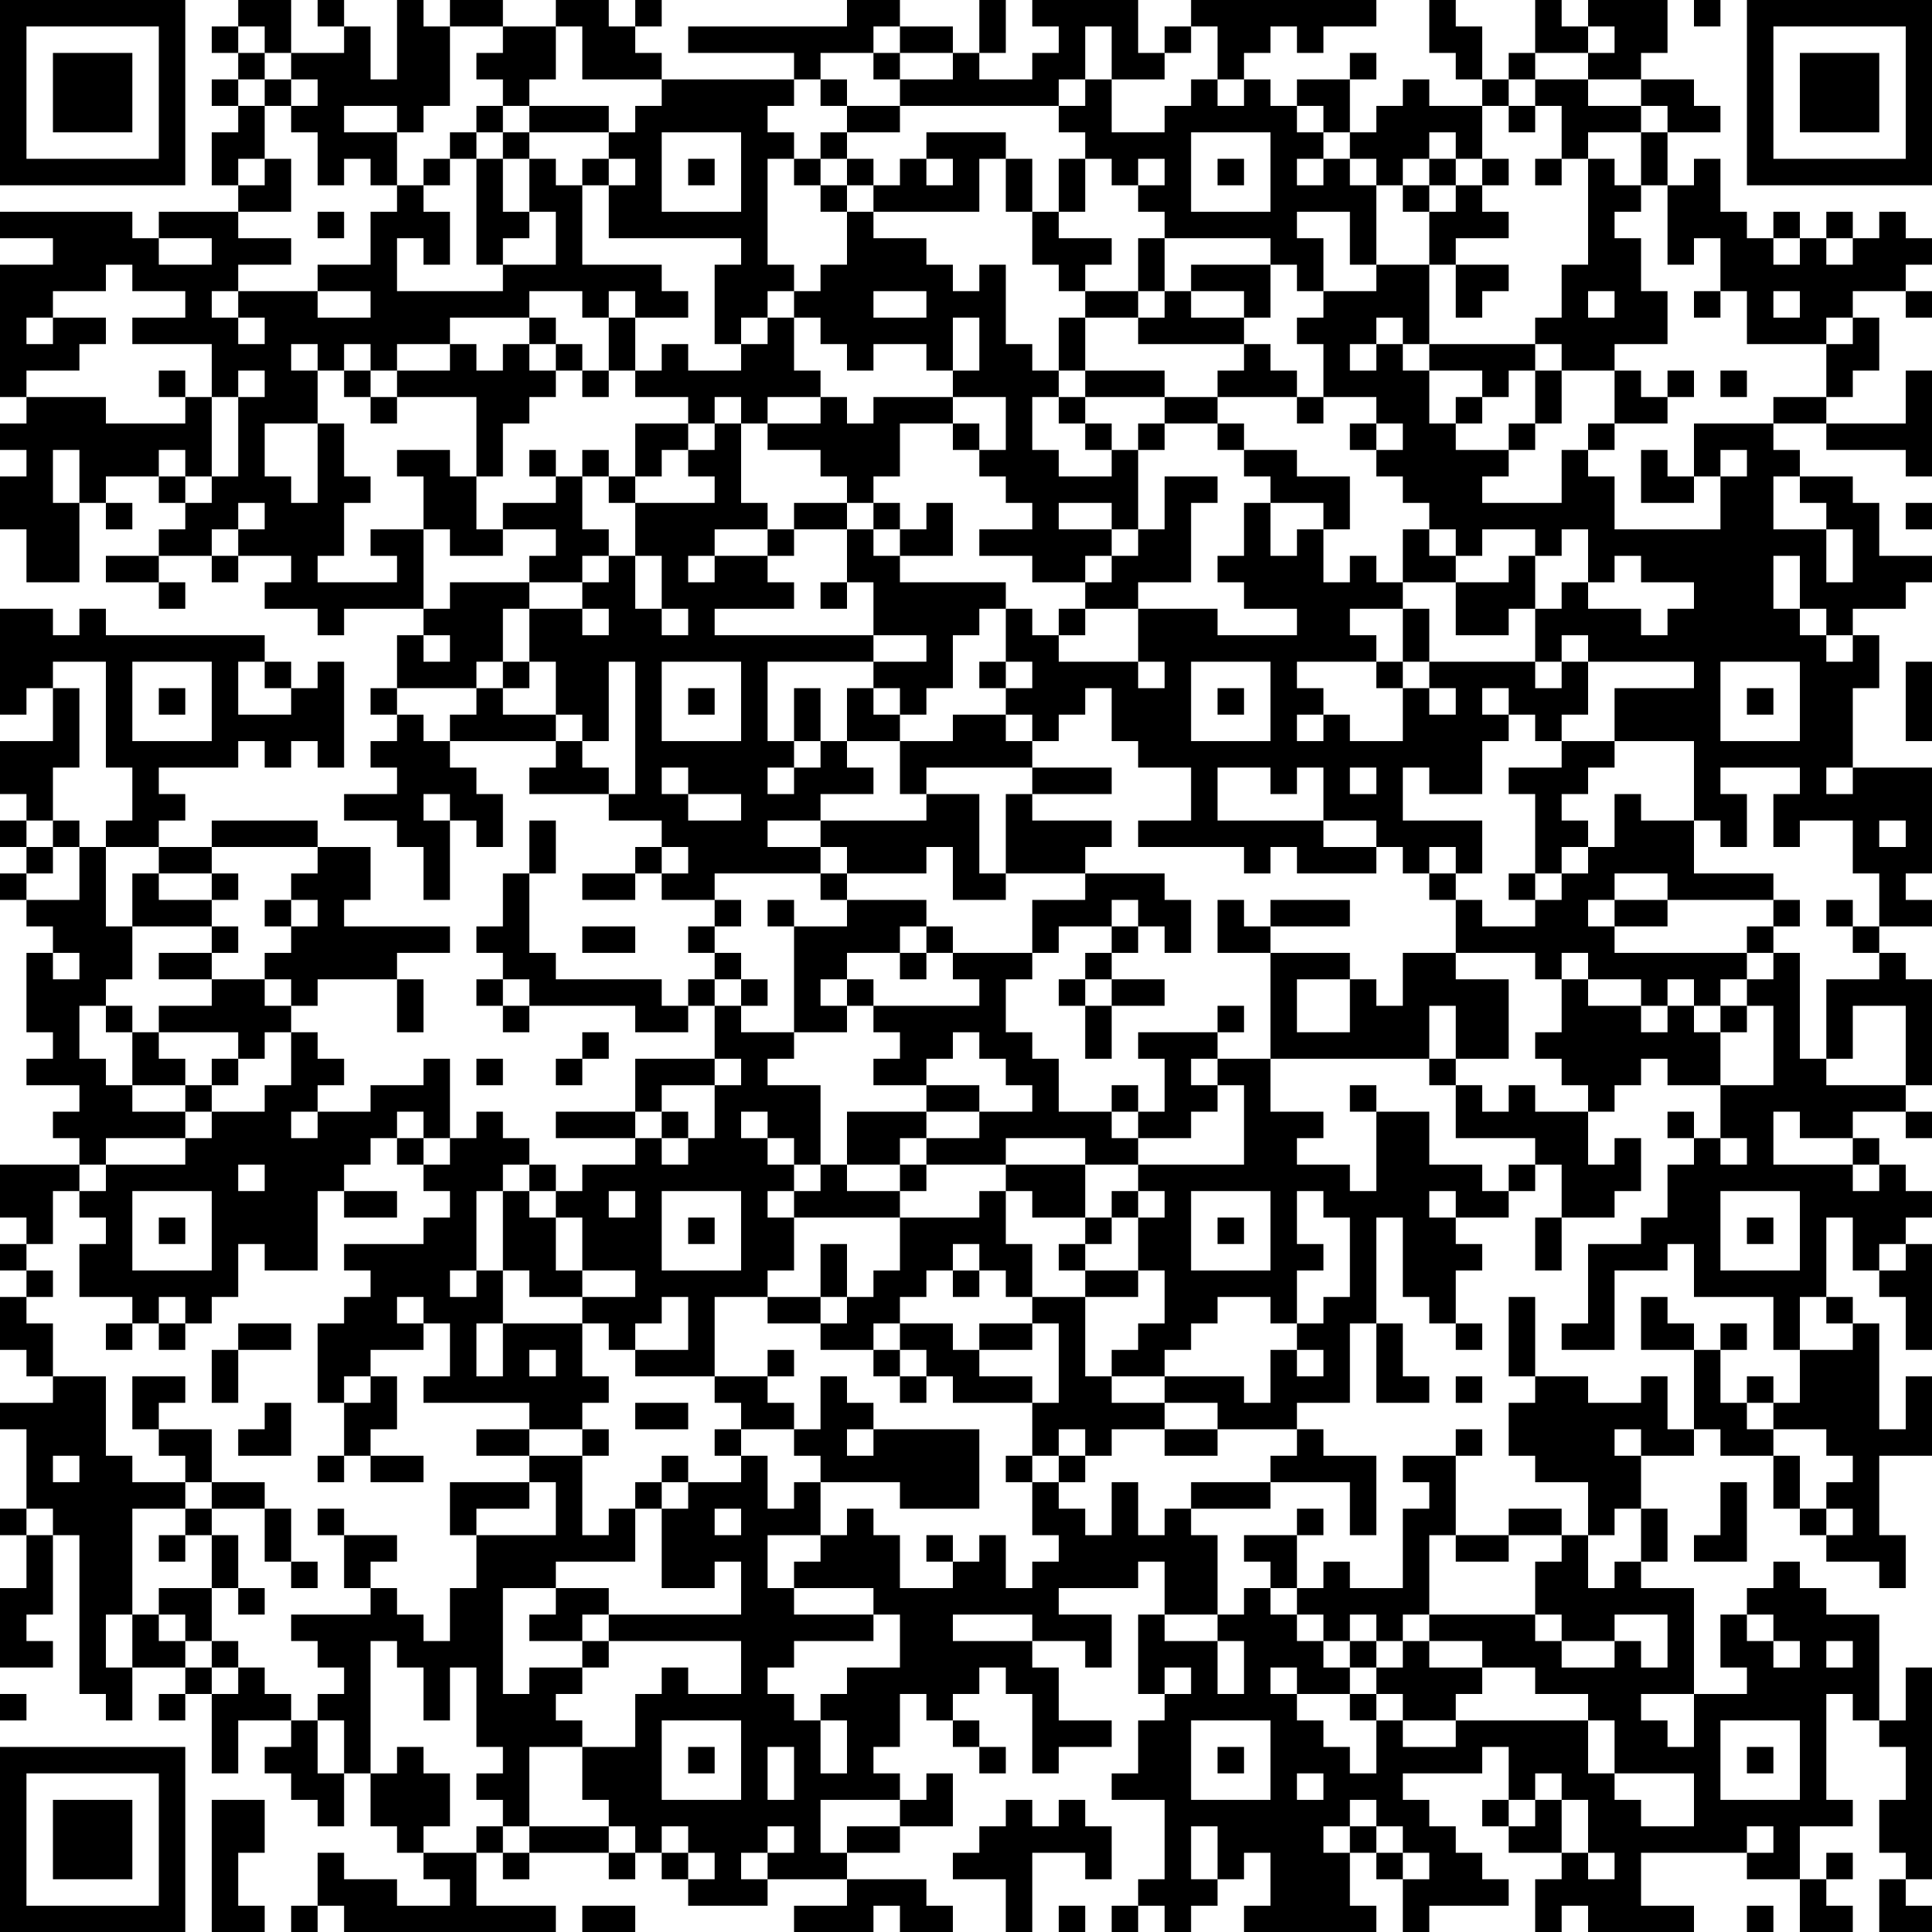 <?xml version="1.0" encoding="UTF-8"?>
<svg xmlns="http://www.w3.org/2000/svg" version="1.1" width="160" height="160" viewBox="0 0 160 160"><rect x="0" y="0" width="160" height="160" fill="#ffffff"/><g transform="scale(2.192)"><g transform="translate(0,0)"><path fill-rule="evenodd" d="M9 0L9 1L8 1L8 2L9 2L9 3L8 3L8 4L9 4L9 5L8 5L8 7L9 7L9 8L6 8L6 9L5 9L5 8L0 8L0 9L2 9L2 10L0 10L0 15L1 15L1 16L0 16L0 17L1 17L1 18L0 18L0 20L1 20L1 22L3 22L3 19L4 19L4 20L5 20L5 19L4 19L4 18L6 18L6 19L7 19L7 20L6 20L6 21L4 21L4 22L6 22L6 23L7 23L7 22L6 22L6 21L8 21L8 22L9 22L9 21L11 21L11 22L10 22L10 23L12 23L12 24L13 24L13 23L16 23L16 24L15 24L15 26L14 26L14 27L15 27L15 28L14 28L14 29L15 29L15 30L13 30L13 31L15 31L15 32L16 32L16 34L17 34L17 31L18 31L18 32L19 32L19 30L18 30L18 29L17 29L17 28L21 28L21 29L20 29L20 30L23 30L23 31L25 31L25 32L24 32L24 33L22 33L22 34L24 34L24 33L25 33L25 34L27 34L27 35L26 35L26 36L27 36L27 37L26 37L26 38L25 38L25 37L21 37L21 36L20 36L20 33L21 33L21 31L20 31L20 33L19 33L19 35L18 35L18 36L19 36L19 37L18 37L18 38L19 38L19 39L20 39L20 38L24 38L24 39L26 39L26 38L27 38L27 40L24 40L24 42L21 42L21 43L24 43L24 44L22 44L22 45L21 45L21 44L20 44L20 43L19 43L19 42L18 42L18 43L17 43L17 40L16 40L16 41L14 41L14 42L12 42L12 41L13 41L13 40L12 40L12 39L11 39L11 38L12 38L12 37L15 37L15 39L16 39L16 37L15 37L15 36L17 36L17 35L13 35L13 34L14 34L14 32L12 32L12 31L8 31L8 32L6 32L6 31L7 31L7 30L6 30L6 29L9 29L9 28L10 28L10 29L11 29L11 28L12 28L12 29L13 29L13 25L12 25L12 26L11 26L11 25L10 25L10 24L4 24L4 23L3 23L3 24L2 24L2 23L0 23L0 27L1 27L1 26L2 26L2 28L0 28L0 30L1 30L1 31L0 31L0 32L1 32L1 33L0 33L0 34L1 34L1 35L2 35L2 36L1 36L1 39L2 39L2 40L1 40L1 41L3 41L3 42L2 42L2 43L3 43L3 44L0 44L0 46L1 46L1 47L0 47L0 48L1 48L1 49L0 49L0 51L1 51L1 52L2 52L2 53L0 53L0 54L1 54L1 57L0 57L0 58L1 58L1 60L0 60L0 63L2 63L2 62L1 62L1 61L2 61L2 58L3 58L3 64L4 64L4 65L5 65L5 63L7 63L7 64L6 64L6 65L7 65L7 64L8 64L8 67L9 67L9 65L11 65L11 66L10 66L10 67L11 67L11 68L12 68L12 69L13 69L13 67L14 67L14 69L15 69L15 70L16 70L16 71L17 71L17 72L15 72L15 71L13 71L13 70L12 70L12 72L11 72L11 73L12 73L12 72L13 72L13 73L21 73L21 72L18 72L18 70L19 70L19 71L20 71L20 70L23 70L23 71L24 71L24 70L25 70L25 71L26 71L26 72L29 72L29 71L32 71L32 72L30 72L30 73L33 73L33 72L34 72L34 73L36 73L36 72L35 72L35 71L32 71L32 70L34 70L34 69L36 69L36 67L35 67L35 68L34 68L34 67L33 67L33 66L34 66L34 64L35 64L35 65L36 65L36 66L37 66L37 67L38 67L38 66L37 66L37 65L36 65L36 64L37 64L37 63L38 63L38 64L39 64L39 67L40 67L40 66L42 66L42 65L40 65L40 63L39 63L39 62L41 62L41 63L42 63L42 61L40 61L40 60L43 60L43 59L44 59L44 61L43 61L43 64L44 64L44 65L43 65L43 67L42 67L42 68L44 68L44 71L43 71L43 72L42 72L42 73L43 73L43 72L44 72L44 73L45 73L45 72L46 72L46 71L47 71L47 70L48 70L48 72L47 72L47 73L52 73L52 72L51 72L51 70L52 70L52 71L53 71L53 73L54 73L54 72L57 72L57 71L56 71L56 70L55 70L55 69L54 69L54 68L53 68L53 67L56 67L56 66L57 66L57 68L56 68L56 69L57 69L57 70L59 70L59 71L58 71L58 73L59 73L59 72L60 72L60 73L64 73L64 72L62 72L62 70L66 70L66 71L68 71L68 73L70 73L70 72L69 72L69 71L70 71L70 70L69 70L69 71L68 71L68 69L70 69L70 68L69 68L69 64L70 64L70 65L71 65L71 66L72 66L72 68L71 68L71 70L72 70L72 71L71 71L71 73L73 73L73 72L72 72L72 71L73 71L73 63L72 63L72 65L71 65L71 61L69 61L69 60L68 60L68 59L67 59L67 60L66 60L66 61L65 61L65 63L66 63L66 64L64 64L64 60L62 60L62 59L63 59L63 57L62 57L62 55L64 55L64 54L65 54L65 55L67 55L67 57L68 57L68 58L69 58L69 59L71 59L71 60L72 60L72 58L71 58L71 55L73 55L73 52L72 52L72 54L71 54L71 50L70 50L70 49L69 49L69 46L70 46L70 48L71 48L71 49L72 49L72 51L73 51L73 47L72 47L72 46L73 46L73 45L72 45L72 44L71 44L71 43L70 43L70 42L72 42L72 43L73 43L73 42L72 42L72 41L73 41L73 37L72 37L72 36L71 36L71 35L73 35L73 34L72 34L72 33L73 33L73 29L70 29L70 26L71 26L71 24L70 24L70 23L72 23L72 22L73 22L73 21L71 21L71 19L70 19L70 18L68 18L68 17L67 17L67 16L69 16L69 17L72 17L72 18L73 18L73 14L72 14L72 16L69 16L69 15L70 15L70 14L71 14L71 12L70 12L70 11L72 11L72 12L73 12L73 11L72 11L72 10L73 10L73 9L72 9L72 8L71 8L71 9L70 9L70 8L69 8L69 9L68 9L68 8L67 8L67 9L66 9L66 8L65 8L65 6L64 6L64 7L63 7L63 5L65 5L65 4L64 4L64 3L62 3L62 2L63 2L63 0L60 0L60 1L59 1L59 0L58 0L58 2L57 2L57 3L56 3L56 1L55 1L55 0L54 0L54 2L55 2L55 3L56 3L56 4L54 4L54 3L53 3L53 4L52 4L52 5L51 5L51 3L52 3L52 2L51 2L51 3L49 3L49 4L48 4L48 3L47 3L47 2L48 2L48 1L49 1L49 2L50 2L50 1L52 1L52 0L45 0L45 1L44 1L44 2L43 2L43 0L39 0L39 1L40 1L40 2L39 2L39 3L37 3L37 2L38 2L38 0L37 0L37 2L36 2L36 1L34 1L34 0L32 0L32 1L26 1L26 2L30 2L30 3L25 3L25 2L24 2L24 1L25 1L25 0L24 0L24 1L23 1L23 0L21 0L21 1L19 1L19 0L17 0L17 1L16 1L16 0L15 0L15 3L14 3L14 1L13 1L13 0L12 0L12 1L13 1L13 2L11 2L11 0ZM64 0L64 1L65 1L65 0ZM9 1L9 2L10 2L10 3L9 3L9 4L10 4L10 6L9 6L9 7L10 7L10 6L11 6L11 8L9 8L9 9L11 9L11 10L9 10L9 11L8 11L8 12L9 12L9 13L10 13L10 12L9 12L9 11L12 11L12 12L14 12L14 11L12 11L12 10L14 10L14 8L15 8L15 7L16 7L16 8L17 8L17 10L16 10L16 9L15 9L15 11L19 11L19 10L21 10L21 8L20 8L20 6L21 6L21 7L22 7L22 10L25 10L25 11L26 11L26 12L24 12L24 11L23 11L23 12L22 12L22 11L20 11L20 12L17 12L17 13L15 13L15 14L14 14L14 13L13 13L13 14L12 14L12 13L11 13L11 14L12 14L12 16L10 16L10 18L11 18L11 19L12 19L12 16L13 16L13 18L14 18L14 19L13 19L13 21L12 21L12 22L15 22L15 21L14 21L14 20L16 20L16 23L17 23L17 22L20 22L20 23L19 23L19 25L18 25L18 26L15 26L15 27L16 27L16 28L17 28L17 27L18 27L18 26L19 26L19 27L21 27L21 28L22 28L22 29L23 29L23 30L24 30L24 25L23 25L23 28L22 28L22 27L21 27L21 25L20 25L20 23L22 23L22 24L23 24L23 23L22 23L22 22L23 22L23 21L24 21L24 23L25 23L25 24L26 24L26 23L25 23L25 21L24 21L24 19L27 19L27 18L26 18L26 17L27 17L27 16L28 16L28 19L29 19L29 20L27 20L27 21L26 21L26 22L27 22L27 21L29 21L29 22L30 22L30 23L27 23L27 24L33 24L33 25L29 25L29 28L30 28L30 29L29 29L29 30L30 30L30 29L31 29L31 28L32 28L32 29L33 29L33 30L31 30L31 31L29 31L29 32L31 32L31 33L27 33L27 34L28 34L28 35L27 35L27 36L28 36L28 37L27 37L27 38L28 38L28 39L30 39L30 40L29 40L29 41L31 41L31 44L30 44L30 43L29 43L29 42L28 42L28 43L29 43L29 44L30 44L30 45L29 45L29 46L30 46L30 48L29 48L29 49L27 49L27 52L24 52L24 51L26 51L26 49L25 49L25 50L24 50L24 51L23 51L23 50L22 50L22 49L24 49L24 48L22 48L22 46L21 46L21 45L20 45L20 44L19 44L19 45L18 45L18 48L17 48L17 49L18 49L18 48L19 48L19 50L18 50L18 52L19 52L19 50L22 50L22 52L23 52L23 53L22 53L22 54L20 54L20 53L16 53L16 52L17 52L17 50L16 50L16 49L15 49L15 50L16 50L16 51L14 51L14 52L13 52L13 53L12 53L12 50L13 50L13 49L14 49L14 48L13 48L13 47L16 47L16 46L17 46L17 45L16 45L16 44L17 44L17 43L16 43L16 42L15 42L15 43L14 43L14 44L13 44L13 45L12 45L12 48L10 48L10 47L9 47L9 49L8 49L8 50L7 50L7 49L6 49L6 50L5 50L5 49L3 49L3 47L4 47L4 46L3 46L3 45L4 45L4 44L7 44L7 43L8 43L8 42L10 42L10 41L11 41L11 39L10 39L10 40L9 40L9 39L6 39L6 38L8 38L8 37L10 37L10 38L11 38L11 37L10 37L10 36L11 36L11 35L12 35L12 34L11 34L11 33L12 33L12 32L8 32L8 33L6 33L6 32L4 32L4 31L5 31L5 29L4 29L4 25L2 25L2 26L3 26L3 29L2 29L2 31L1 31L1 32L2 32L2 33L1 33L1 34L3 34L3 32L4 32L4 35L5 35L5 37L4 37L4 38L3 38L3 40L4 40L4 41L5 41L5 42L7 42L7 43L4 43L4 44L3 44L3 45L2 45L2 47L1 47L1 48L2 48L2 49L1 49L1 50L2 50L2 52L4 52L4 55L5 55L5 56L7 56L7 57L5 57L5 61L4 61L4 63L5 63L5 61L6 61L6 62L7 62L7 63L8 63L8 64L9 64L9 63L10 63L10 64L11 64L11 65L12 65L12 67L13 67L13 65L12 65L12 64L13 64L13 63L12 63L12 62L11 62L11 61L14 61L14 60L15 60L15 61L16 61L16 62L17 62L17 60L18 60L18 58L21 58L21 56L20 56L20 55L22 55L22 58L23 58L23 57L24 57L24 59L21 59L21 60L19 60L19 64L20 64L20 63L22 63L22 64L21 64L21 65L22 65L22 66L20 66L20 69L19 69L19 68L18 68L18 67L19 67L19 66L18 66L18 63L17 63L17 65L16 65L16 63L15 63L15 62L14 62L14 67L15 67L15 66L16 66L16 67L17 67L17 69L16 69L16 70L18 70L18 69L19 69L19 70L20 70L20 69L23 69L23 70L24 70L24 69L23 69L23 68L22 68L22 66L24 66L24 64L25 64L25 63L26 63L26 64L28 64L28 62L23 62L23 61L28 61L28 59L27 59L27 60L25 60L25 57L26 57L26 56L28 56L28 55L29 55L29 57L30 57L30 56L31 56L31 58L29 58L29 60L30 60L30 61L33 61L33 62L30 62L30 63L29 63L29 64L30 64L30 65L31 65L31 67L32 67L32 65L31 65L31 64L32 64L32 63L34 63L34 61L33 61L33 60L30 60L30 59L31 59L31 58L32 58L32 57L33 57L33 58L34 58L34 60L36 60L36 59L37 59L37 58L38 58L38 60L39 60L39 59L40 59L40 58L39 58L39 56L40 56L40 57L41 57L41 58L42 58L42 56L43 56L43 58L44 58L44 57L45 57L45 58L46 58L46 61L44 61L44 62L46 62L46 64L47 64L47 62L46 62L46 61L47 61L47 60L48 60L48 61L49 61L49 62L50 62L50 63L51 63L51 64L49 64L49 63L48 63L48 64L49 64L49 65L50 65L50 66L51 66L51 67L52 67L52 65L53 65L53 66L55 66L55 65L60 65L60 67L61 67L61 68L62 68L62 69L64 69L64 67L61 67L61 65L60 65L60 64L58 64L58 63L56 63L56 62L54 62L54 61L58 61L58 62L59 62L59 63L61 63L61 62L62 62L62 63L63 63L63 61L61 61L61 62L59 62L59 61L58 61L58 59L59 59L59 58L60 58L60 60L61 60L61 59L62 59L62 57L61 57L61 58L60 58L60 56L58 56L58 55L57 55L57 53L58 53L58 52L60 52L60 53L62 53L62 52L63 52L63 54L64 54L64 51L65 51L65 53L66 53L66 54L67 54L67 55L68 55L68 57L69 57L69 58L70 58L70 57L69 57L69 56L70 56L70 55L69 55L69 54L67 54L67 53L68 53L68 51L70 51L70 50L69 50L69 49L68 49L68 51L67 51L67 49L64 49L64 47L63 47L63 48L61 48L61 51L59 51L59 50L60 50L60 47L62 47L62 46L63 46L63 44L64 44L64 43L65 43L65 44L66 44L66 43L65 43L65 41L67 41L67 38L66 38L66 37L67 37L67 36L68 36L68 40L69 40L69 41L72 41L72 38L70 38L70 40L69 40L69 37L71 37L71 36L70 36L70 35L71 35L71 33L70 33L70 31L68 31L68 32L67 32L67 30L68 30L68 29L65 29L65 30L66 30L66 32L65 32L65 31L64 31L64 28L61 28L61 26L64 26L64 25L60 25L60 24L59 24L59 25L58 25L58 23L59 23L59 22L60 22L60 23L62 23L62 24L63 24L63 23L64 23L64 22L62 22L62 21L61 21L61 22L60 22L60 20L59 20L59 21L58 21L58 20L56 20L56 21L55 21L55 20L54 20L54 19L53 19L53 18L52 18L52 17L53 17L53 16L52 16L52 15L50 15L50 13L49 13L49 12L50 12L50 11L52 11L52 10L54 10L54 13L53 13L53 12L52 12L52 13L51 13L51 14L52 14L52 13L53 13L53 14L54 14L54 16L55 16L55 17L57 17L57 18L56 18L56 19L59 19L59 17L60 17L60 18L61 18L61 20L65 20L65 18L66 18L66 17L65 17L65 18L64 18L64 16L67 16L67 15L69 15L69 13L70 13L70 12L69 12L69 13L66 13L66 11L65 11L65 9L64 9L64 10L63 10L63 7L62 7L62 5L63 5L63 4L62 4L62 3L60 3L60 2L61 2L61 1L60 1L60 2L58 2L58 3L57 3L57 4L56 4L56 6L55 6L55 5L54 5L54 6L53 6L53 7L52 7L52 6L51 6L51 5L50 5L50 4L49 4L49 5L50 5L50 6L49 6L49 7L50 7L50 6L51 6L51 7L52 7L52 10L51 10L51 8L49 8L49 9L50 9L50 11L49 11L49 10L48 10L48 9L44 9L44 8L43 8L43 7L44 7L44 6L43 6L43 7L42 7L42 6L41 6L41 5L40 5L40 4L41 4L41 3L42 3L42 5L44 5L44 4L45 4L45 3L46 3L46 4L47 4L47 3L46 3L46 1L45 1L45 2L44 2L44 3L42 3L42 1L41 1L41 3L40 3L40 4L34 4L34 3L36 3L36 2L34 2L34 1L33 1L33 2L31 2L31 3L30 3L30 4L29 4L29 5L30 5L30 6L29 6L29 10L30 10L30 11L29 11L29 12L28 12L28 13L27 13L27 10L28 10L28 9L23 9L23 7L24 7L24 6L23 6L23 5L24 5L24 4L25 4L25 3L22 3L22 1L21 1L21 3L20 3L20 4L19 4L19 3L18 3L18 2L19 2L19 1L17 1L17 4L16 4L16 5L15 5L15 4L13 4L13 5L15 5L15 7L14 7L14 6L13 6L13 7L12 7L12 5L11 5L11 4L12 4L12 3L11 3L11 2L10 2L10 1ZM33 2L33 3L34 3L34 2ZM10 3L10 4L11 4L11 3ZM31 3L31 4L32 4L32 5L31 5L31 6L30 6L30 7L31 7L31 8L32 8L32 10L31 10L31 11L30 11L30 12L29 12L29 13L28 13L28 14L26 14L26 13L25 13L25 14L24 14L24 12L23 12L23 14L22 14L22 13L21 13L21 12L20 12L20 13L19 13L19 14L18 14L18 13L17 13L17 14L15 14L15 15L14 15L14 14L13 14L13 15L14 15L14 16L15 16L15 15L18 15L18 18L17 18L17 17L15 17L15 18L16 18L16 20L17 20L17 21L19 21L19 20L21 20L21 21L20 21L20 22L22 22L22 21L23 21L23 20L22 20L22 18L23 18L23 19L24 19L24 18L25 18L25 17L26 17L26 16L27 16L27 15L28 15L28 16L29 16L29 17L31 17L31 18L32 18L32 19L30 19L30 20L29 20L29 21L30 21L30 20L32 20L32 22L31 22L31 23L32 23L32 22L33 22L33 24L35 24L35 25L33 25L33 26L32 26L32 28L34 28L34 30L35 30L35 31L31 31L31 32L32 32L32 33L31 33L31 34L32 34L32 35L30 35L30 34L29 34L29 35L30 35L30 39L32 39L32 38L33 38L33 39L34 39L34 40L33 40L33 41L35 41L35 42L32 42L32 44L31 44L31 45L30 45L30 46L34 46L34 48L33 48L33 49L32 49L32 47L31 47L31 49L29 49L29 50L31 50L31 51L33 51L33 52L34 52L34 53L35 53L35 52L36 52L36 53L39 53L39 55L38 55L38 56L39 56L39 55L40 55L40 56L41 56L41 55L42 55L42 54L44 54L44 55L46 55L46 54L49 54L49 55L48 55L48 56L45 56L45 57L48 57L48 56L51 56L51 58L52 58L52 55L50 55L50 54L49 54L49 53L51 53L51 50L52 50L52 53L54 53L54 52L53 52L53 50L52 50L52 46L53 46L53 49L54 49L54 50L55 50L55 51L56 51L56 50L55 50L55 48L56 48L56 47L55 47L55 46L57 46L57 45L58 45L58 44L59 44L59 46L58 46L58 48L59 48L59 46L61 46L61 45L62 45L62 43L61 43L61 44L60 44L60 42L61 42L61 41L62 41L62 40L63 40L63 41L65 41L65 39L66 39L66 38L65 38L65 37L66 37L66 36L67 36L67 35L68 35L68 34L67 34L67 33L64 33L64 31L62 31L62 30L61 30L61 32L60 32L60 31L59 31L59 30L60 30L60 29L61 29L61 28L59 28L59 27L60 27L60 25L59 25L59 26L58 26L58 25L54 25L54 23L53 23L53 22L55 22L55 24L57 24L57 23L58 23L58 21L57 21L57 22L55 22L55 21L54 21L54 20L53 20L53 22L52 22L52 21L51 21L51 22L50 22L50 20L51 20L51 18L49 18L49 17L47 17L47 16L46 16L46 15L49 15L49 16L50 16L50 15L49 15L49 14L48 14L48 13L47 13L47 12L48 12L48 10L45 10L45 11L44 11L44 9L43 9L43 11L41 11L41 10L42 10L42 9L40 9L40 8L41 8L41 6L40 6L40 8L39 8L39 6L38 6L38 5L35 5L35 6L34 6L34 7L33 7L33 6L32 6L32 5L34 5L34 4L32 4L32 3ZM58 3L58 4L57 4L57 5L58 5L58 4L59 4L59 6L58 6L58 7L59 7L59 6L60 6L60 10L59 10L59 12L58 12L58 13L54 13L54 14L56 14L56 15L55 15L55 16L56 16L56 15L57 15L57 14L58 14L58 16L57 16L57 17L58 17L58 16L59 16L59 14L61 14L61 16L60 16L60 17L61 17L61 16L63 16L63 15L64 15L64 14L63 14L63 15L62 15L62 14L61 14L61 13L63 13L63 11L62 11L62 9L61 9L61 8L62 8L62 7L61 7L61 6L60 6L60 5L62 5L62 4L60 4L60 3ZM18 4L18 5L17 5L17 6L16 6L16 7L17 7L17 6L18 6L18 10L19 10L19 9L20 9L20 8L19 8L19 6L20 6L20 5L23 5L23 4L20 4L20 5L19 5L19 4ZM18 5L18 6L19 6L19 5ZM25 5L25 8L28 8L28 5ZM45 5L45 8L48 8L48 5ZM22 6L22 7L23 7L23 6ZM26 6L26 7L27 7L27 6ZM31 6L31 7L32 7L32 8L33 8L33 9L35 9L35 10L36 10L36 11L37 11L37 10L38 10L38 13L39 13L39 14L40 14L40 15L39 15L39 17L40 17L40 18L42 18L42 17L43 17L43 20L42 20L42 19L40 19L40 20L42 20L42 21L41 21L41 22L39 22L39 21L37 21L37 20L39 20L39 19L38 19L38 18L37 18L37 17L38 17L38 15L36 15L36 14L37 14L37 12L36 12L36 14L35 14L35 13L33 13L33 14L32 14L32 13L31 13L31 12L30 12L30 14L31 14L31 15L29 15L29 16L31 16L31 15L32 15L32 16L33 16L33 15L36 15L36 16L34 16L34 18L33 18L33 19L32 19L32 20L33 20L33 21L34 21L34 22L38 22L38 23L37 23L37 24L36 24L36 26L35 26L35 27L34 27L34 26L33 26L33 27L34 27L34 28L36 28L36 27L38 27L38 28L39 28L39 29L35 29L35 30L37 30L37 33L38 33L38 34L36 34L36 32L35 32L35 33L32 33L32 34L35 34L35 35L34 35L34 36L32 36L32 37L31 37L31 38L32 38L32 37L33 37L33 38L37 38L37 37L36 37L36 36L39 36L39 37L38 37L38 39L39 39L39 40L40 40L40 42L42 42L42 43L43 43L43 44L41 44L41 43L38 43L38 44L35 44L35 43L37 43L37 42L39 42L39 41L38 41L38 40L37 40L37 39L36 39L36 40L35 40L35 41L37 41L37 42L35 42L35 43L34 43L34 44L32 44L32 45L34 45L34 46L37 46L37 45L38 45L38 47L39 47L39 49L38 49L38 48L37 48L37 47L36 47L36 48L35 48L35 49L34 49L34 50L33 50L33 51L34 51L34 52L35 52L35 51L34 51L34 50L36 50L36 51L37 51L37 52L39 52L39 53L40 53L40 50L39 50L39 49L41 49L41 52L42 52L42 53L44 53L44 54L46 54L46 53L44 53L44 52L47 52L47 53L48 53L48 51L49 51L49 52L50 52L50 51L49 51L49 50L50 50L50 49L51 49L51 46L50 46L50 45L49 45L49 47L50 47L50 48L49 48L49 50L48 50L48 49L46 49L46 50L45 50L45 51L44 51L44 52L42 52L42 51L43 51L43 50L44 50L44 48L43 48L43 46L44 46L44 45L43 45L43 44L47 44L47 41L46 41L46 40L48 40L48 42L50 42L50 43L49 43L49 44L51 44L51 45L52 45L52 42L54 42L54 44L56 44L56 45L57 45L57 44L58 44L58 43L55 43L55 41L56 41L56 42L57 42L57 41L58 41L58 42L60 42L60 41L59 41L59 40L58 40L58 39L59 39L59 37L60 37L60 38L62 38L62 39L63 39L63 38L64 38L64 39L65 39L65 38L64 38L64 37L63 37L63 38L62 38L62 37L60 37L60 36L59 36L59 37L58 37L58 36L55 36L55 34L56 34L56 35L58 35L58 34L59 34L59 33L60 33L60 32L59 32L59 33L58 33L58 30L57 30L57 29L59 29L59 28L58 28L58 27L57 27L57 26L56 26L56 27L57 27L57 28L56 28L56 30L54 30L54 29L53 29L53 31L56 31L56 33L55 33L55 32L54 32L54 33L53 33L53 32L52 32L52 31L50 31L50 29L49 29L49 30L48 30L48 29L46 29L46 31L50 31L50 32L52 32L52 33L49 33L49 32L48 32L48 33L47 33L47 32L43 32L43 31L45 31L45 29L43 29L43 28L42 28L42 26L41 26L41 27L40 27L40 28L39 28L39 27L38 27L38 26L39 26L39 25L38 25L38 23L39 23L39 24L40 24L40 25L43 25L43 26L44 26L44 25L43 25L43 23L46 23L46 24L49 24L49 23L47 23L47 22L46 22L46 21L47 21L47 19L48 19L48 21L49 21L49 20L50 20L50 19L48 19L48 18L47 18L47 17L46 17L46 16L44 16L44 15L46 15L46 14L47 14L47 13L43 13L43 12L44 12L44 11L43 11L43 12L41 12L41 11L40 11L40 10L39 10L39 8L38 8L38 6L37 6L37 8L33 8L33 7L32 7L32 6ZM35 6L35 7L36 7L36 6ZM46 6L46 7L47 7L47 6ZM54 6L54 7L53 7L53 8L54 8L54 10L55 10L55 12L56 12L56 11L57 11L57 10L55 10L55 9L57 9L57 8L56 8L56 7L57 7L57 6L56 6L56 7L55 7L55 6ZM54 7L54 8L55 8L55 7ZM12 8L12 9L13 9L13 8ZM6 9L6 10L8 10L8 9ZM67 9L67 10L68 10L68 9ZM69 9L69 10L70 10L70 9ZM4 10L4 11L2 11L2 12L1 12L1 13L2 13L2 12L4 12L4 13L3 13L3 14L1 14L1 15L4 15L4 16L7 16L7 15L8 15L8 18L7 18L7 17L6 17L6 18L7 18L7 19L8 19L8 18L9 18L9 15L10 15L10 14L9 14L9 15L8 15L8 13L5 13L5 12L7 12L7 11L5 11L5 10ZM33 11L33 12L35 12L35 11ZM45 11L45 12L47 12L47 11ZM60 11L60 12L61 12L61 11ZM64 11L64 12L65 12L65 11ZM67 11L67 12L68 12L68 11ZM40 12L40 14L41 14L41 15L40 15L40 16L41 16L41 17L42 17L42 16L41 16L41 15L44 15L44 14L41 14L41 12ZM20 13L20 14L21 14L21 15L20 15L20 16L19 16L19 18L18 18L18 20L19 20L19 19L21 19L21 18L22 18L22 17L23 17L23 18L24 18L24 16L26 16L26 15L24 15L24 14L23 14L23 15L22 15L22 14L21 14L21 13ZM58 13L58 14L59 14L59 13ZM6 14L6 15L7 15L7 14ZM65 14L65 15L66 15L66 14ZM36 16L36 17L37 17L37 16ZM43 16L43 17L44 17L44 16ZM51 16L51 17L52 17L52 16ZM2 17L2 19L3 19L3 17ZM20 17L20 18L21 18L21 17ZM62 17L62 19L64 19L64 18L63 18L63 17ZM44 18L44 20L43 20L43 21L42 21L42 22L41 22L41 23L40 23L40 24L41 24L41 23L43 23L43 22L45 22L45 19L46 19L46 18ZM67 18L67 20L69 20L69 22L70 22L70 20L69 20L69 19L68 19L68 18ZM9 19L9 20L8 20L8 21L9 21L9 20L10 20L10 19ZM33 19L33 20L34 20L34 21L36 21L36 19L35 19L35 20L34 20L34 19ZM72 19L72 20L73 20L73 19ZM67 21L67 23L68 23L68 24L69 24L69 25L70 25L70 24L69 24L69 23L68 23L68 21ZM51 23L51 24L52 24L52 25L49 25L49 26L50 26L50 27L49 27L49 28L50 28L50 27L51 27L51 28L53 28L53 26L54 26L54 27L55 27L55 26L54 26L54 25L53 25L53 23ZM16 24L16 25L17 25L17 24ZM5 25L5 28L8 28L8 25ZM9 25L9 27L11 27L11 26L10 26L10 25ZM19 25L19 26L20 26L20 25ZM25 25L25 28L28 28L28 25ZM37 25L37 26L38 26L38 25ZM45 25L45 28L48 28L48 25ZM52 25L52 26L53 26L53 25ZM65 25L65 28L68 28L68 25ZM72 25L72 28L73 28L73 25ZM6 26L6 27L7 27L7 26ZM26 26L26 27L27 27L27 26ZM30 26L30 28L31 28L31 26ZM46 26L46 27L47 27L47 26ZM66 26L66 27L67 27L67 26ZM25 29L25 30L26 30L26 31L28 31L28 30L26 30L26 29ZM39 29L39 30L38 30L38 33L41 33L41 34L39 34L39 36L40 36L40 35L42 35L42 36L41 36L41 37L40 37L40 38L41 38L41 40L42 40L42 38L44 38L44 37L42 37L42 36L43 36L43 35L44 35L44 36L45 36L45 34L44 34L44 33L41 33L41 32L42 32L42 31L39 31L39 30L42 30L42 29ZM51 29L51 30L52 30L52 29ZM69 29L69 30L70 30L70 29ZM16 30L16 31L17 31L17 30ZM2 31L2 32L3 32L3 31ZM71 31L71 32L72 32L72 31ZM25 32L25 33L26 33L26 32ZM5 33L5 35L8 35L8 36L6 36L6 37L8 37L8 36L9 36L9 35L8 35L8 34L9 34L9 33L8 33L8 34L6 34L6 33ZM54 33L54 34L55 34L55 33ZM57 33L57 34L58 34L58 33ZM61 33L61 34L60 34L60 35L61 35L61 36L66 36L66 35L67 35L67 34L63 34L63 33ZM10 34L10 35L11 35L11 34ZM42 34L42 35L43 35L43 34ZM46 34L46 36L48 36L48 40L54 40L54 41L55 41L55 40L57 40L57 37L55 37L55 36L53 36L53 38L52 38L52 37L51 37L51 36L48 36L48 35L51 35L51 34L48 34L48 35L47 35L47 34ZM61 34L61 35L63 35L63 34ZM69 34L69 35L70 35L70 34ZM22 35L22 36L24 36L24 35ZM35 35L35 36L34 36L34 37L35 37L35 36L36 36L36 35ZM2 36L2 37L3 37L3 36ZM19 37L19 38L20 38L20 37ZM28 37L28 38L29 38L29 37ZM41 37L41 38L42 38L42 37ZM49 37L49 39L51 39L51 37ZM4 38L4 39L5 39L5 41L7 41L7 42L8 42L8 41L9 41L9 40L8 40L8 41L7 41L7 40L6 40L6 39L5 39L5 38ZM46 38L46 39L43 39L43 40L44 40L44 42L43 42L43 41L42 41L42 42L43 42L43 43L45 43L45 42L46 42L46 41L45 41L45 40L46 40L46 39L47 39L47 38ZM54 38L54 40L55 40L55 38ZM22 39L22 40L21 40L21 41L22 41L22 40L23 40L23 39ZM18 40L18 41L19 41L19 40ZM27 40L27 41L25 41L25 42L24 42L24 43L25 43L25 44L26 44L26 43L27 43L27 41L28 41L28 40ZM51 41L51 42L52 42L52 41ZM11 42L11 43L12 43L12 42ZM25 42L25 43L26 43L26 42ZM63 42L63 43L64 43L64 42ZM67 42L67 44L70 44L70 45L71 45L71 44L70 44L70 43L68 43L68 42ZM15 43L15 44L16 44L16 43ZM9 44L9 45L10 45L10 44ZM34 44L34 45L35 45L35 44ZM38 44L38 45L39 45L39 46L41 46L41 47L40 47L40 48L41 48L41 49L43 49L43 48L41 48L41 47L42 47L42 46L43 46L43 45L42 45L42 46L41 46L41 44ZM5 45L5 48L8 48L8 45ZM13 45L13 46L15 46L15 45ZM19 45L19 48L20 48L20 49L22 49L22 48L21 48L21 46L20 46L20 45ZM23 45L23 46L24 46L24 45ZM25 45L25 48L28 48L28 45ZM45 45L45 48L48 48L48 45ZM54 45L54 46L55 46L55 45ZM65 45L65 48L68 48L68 45ZM6 46L6 47L7 47L7 46ZM26 46L26 47L27 47L27 46ZM46 46L46 47L47 47L47 46ZM66 46L66 47L67 47L67 46ZM71 47L71 48L72 48L72 47ZM36 48L36 49L37 49L37 48ZM31 49L31 50L32 50L32 49ZM57 49L57 52L58 52L58 49ZM62 49L62 51L64 51L64 50L63 50L63 49ZM4 50L4 51L5 51L5 50ZM6 50L6 51L7 51L7 50ZM9 50L9 51L8 51L8 53L9 53L9 51L11 51L11 50ZM37 50L37 51L39 51L39 50ZM65 50L65 51L66 51L66 50ZM20 51L20 52L21 52L21 51ZM29 51L29 52L27 52L27 53L28 53L28 54L27 54L27 55L28 55L28 54L30 54L30 55L31 55L31 56L34 56L34 57L37 57L37 54L33 54L33 53L32 53L32 52L31 52L31 54L30 54L30 53L29 53L29 52L30 52L30 51ZM5 52L5 54L6 54L6 55L7 55L7 56L8 56L8 57L7 57L7 58L6 58L6 59L7 59L7 58L8 58L8 60L6 60L6 61L7 61L7 62L8 62L8 63L9 63L9 62L8 62L8 60L9 60L9 61L10 61L10 60L9 60L9 58L8 58L8 57L10 57L10 59L11 59L11 60L12 60L12 59L11 59L11 57L10 57L10 56L8 56L8 54L6 54L6 53L7 53L7 52ZM14 52L14 53L13 53L13 55L12 55L12 56L13 56L13 55L14 55L14 56L16 56L16 55L14 55L14 54L15 54L15 52ZM55 52L55 53L56 53L56 52ZM66 52L66 53L67 53L67 52ZM10 53L10 54L9 54L9 55L11 55L11 53ZM24 53L24 54L26 54L26 53ZM18 54L18 55L20 55L20 54ZM22 54L22 55L23 55L23 54ZM32 54L32 55L33 55L33 54ZM40 54L40 55L41 55L41 54ZM55 54L55 55L53 55L53 56L54 56L54 57L53 57L53 60L51 60L51 59L50 59L50 60L49 60L49 58L50 58L50 57L49 57L49 58L47 58L47 59L48 59L48 60L49 60L49 61L50 61L50 62L51 62L51 63L52 63L52 64L51 64L51 65L52 65L52 64L53 64L53 65L55 65L55 64L56 64L56 63L54 63L54 62L53 62L53 61L54 61L54 58L55 58L55 59L57 59L57 58L59 58L59 57L57 57L57 58L55 58L55 55L56 55L56 54ZM61 54L61 55L62 55L62 54ZM2 55L2 56L3 56L3 55ZM25 55L25 56L24 56L24 57L25 57L25 56L26 56L26 55ZM17 56L17 58L18 58L18 57L20 57L20 56ZM65 56L65 58L64 58L64 59L66 59L66 56ZM1 57L1 58L2 58L2 57ZM12 57L12 58L13 58L13 60L14 60L14 59L15 59L15 58L13 58L13 57ZM27 57L27 58L28 58L28 57ZM35 58L35 59L36 59L36 58ZM21 60L21 61L20 61L20 62L22 62L22 63L23 63L23 62L22 62L22 61L23 61L23 60ZM36 61L36 62L39 62L39 61ZM51 61L51 62L52 62L52 63L53 63L53 62L52 62L52 61ZM66 61L66 62L67 62L67 63L68 63L68 62L67 62L67 61ZM69 62L69 63L70 63L70 62ZM44 63L44 64L45 64L45 63ZM0 64L0 65L1 65L1 64ZM62 64L62 65L63 65L63 66L64 66L64 64ZM25 65L25 68L28 68L28 65ZM45 65L45 68L48 68L48 65ZM65 65L65 68L68 68L68 65ZM26 66L26 67L27 67L27 66ZM29 66L29 68L30 68L30 66ZM46 66L46 67L47 67L47 66ZM66 66L66 67L67 67L67 66ZM49 67L49 68L50 68L50 67ZM58 67L58 68L57 68L57 69L58 69L58 68L59 68L59 70L60 70L60 71L61 71L61 70L60 70L60 68L59 68L59 67ZM8 68L8 73L10 73L10 72L9 72L9 70L10 70L10 68ZM31 68L31 70L32 70L32 69L34 69L34 68ZM38 68L38 69L37 69L37 70L36 70L36 71L38 71L38 73L39 73L39 70L41 70L41 71L42 71L42 69L41 69L41 68L40 68L40 69L39 69L39 68ZM51 68L51 69L50 69L50 70L51 70L51 69L52 69L52 70L53 70L53 71L54 71L54 70L53 70L53 69L52 69L52 68ZM25 69L25 70L26 70L26 71L27 71L27 70L26 70L26 69ZM29 69L29 70L28 70L28 71L29 71L29 70L30 70L30 69ZM45 69L45 71L46 71L46 69ZM66 69L66 70L67 70L67 69ZM22 72L22 73L24 73L24 72ZM40 72L40 73L41 73L41 72ZM66 72L66 73L67 73L67 72ZM0 0L0 7L7 7L7 0ZM1 1L1 6L6 6L6 1ZM2 2L2 5L5 5L5 2ZM66 0L66 7L73 7L73 0ZM67 1L67 6L72 6L72 1ZM68 2L68 5L71 5L71 2ZM0 66L0 73L7 73L7 66ZM1 67L1 72L6 72L6 67ZM2 68L2 71L5 71L5 68Z" fill="#000000"/></g></g></svg>
